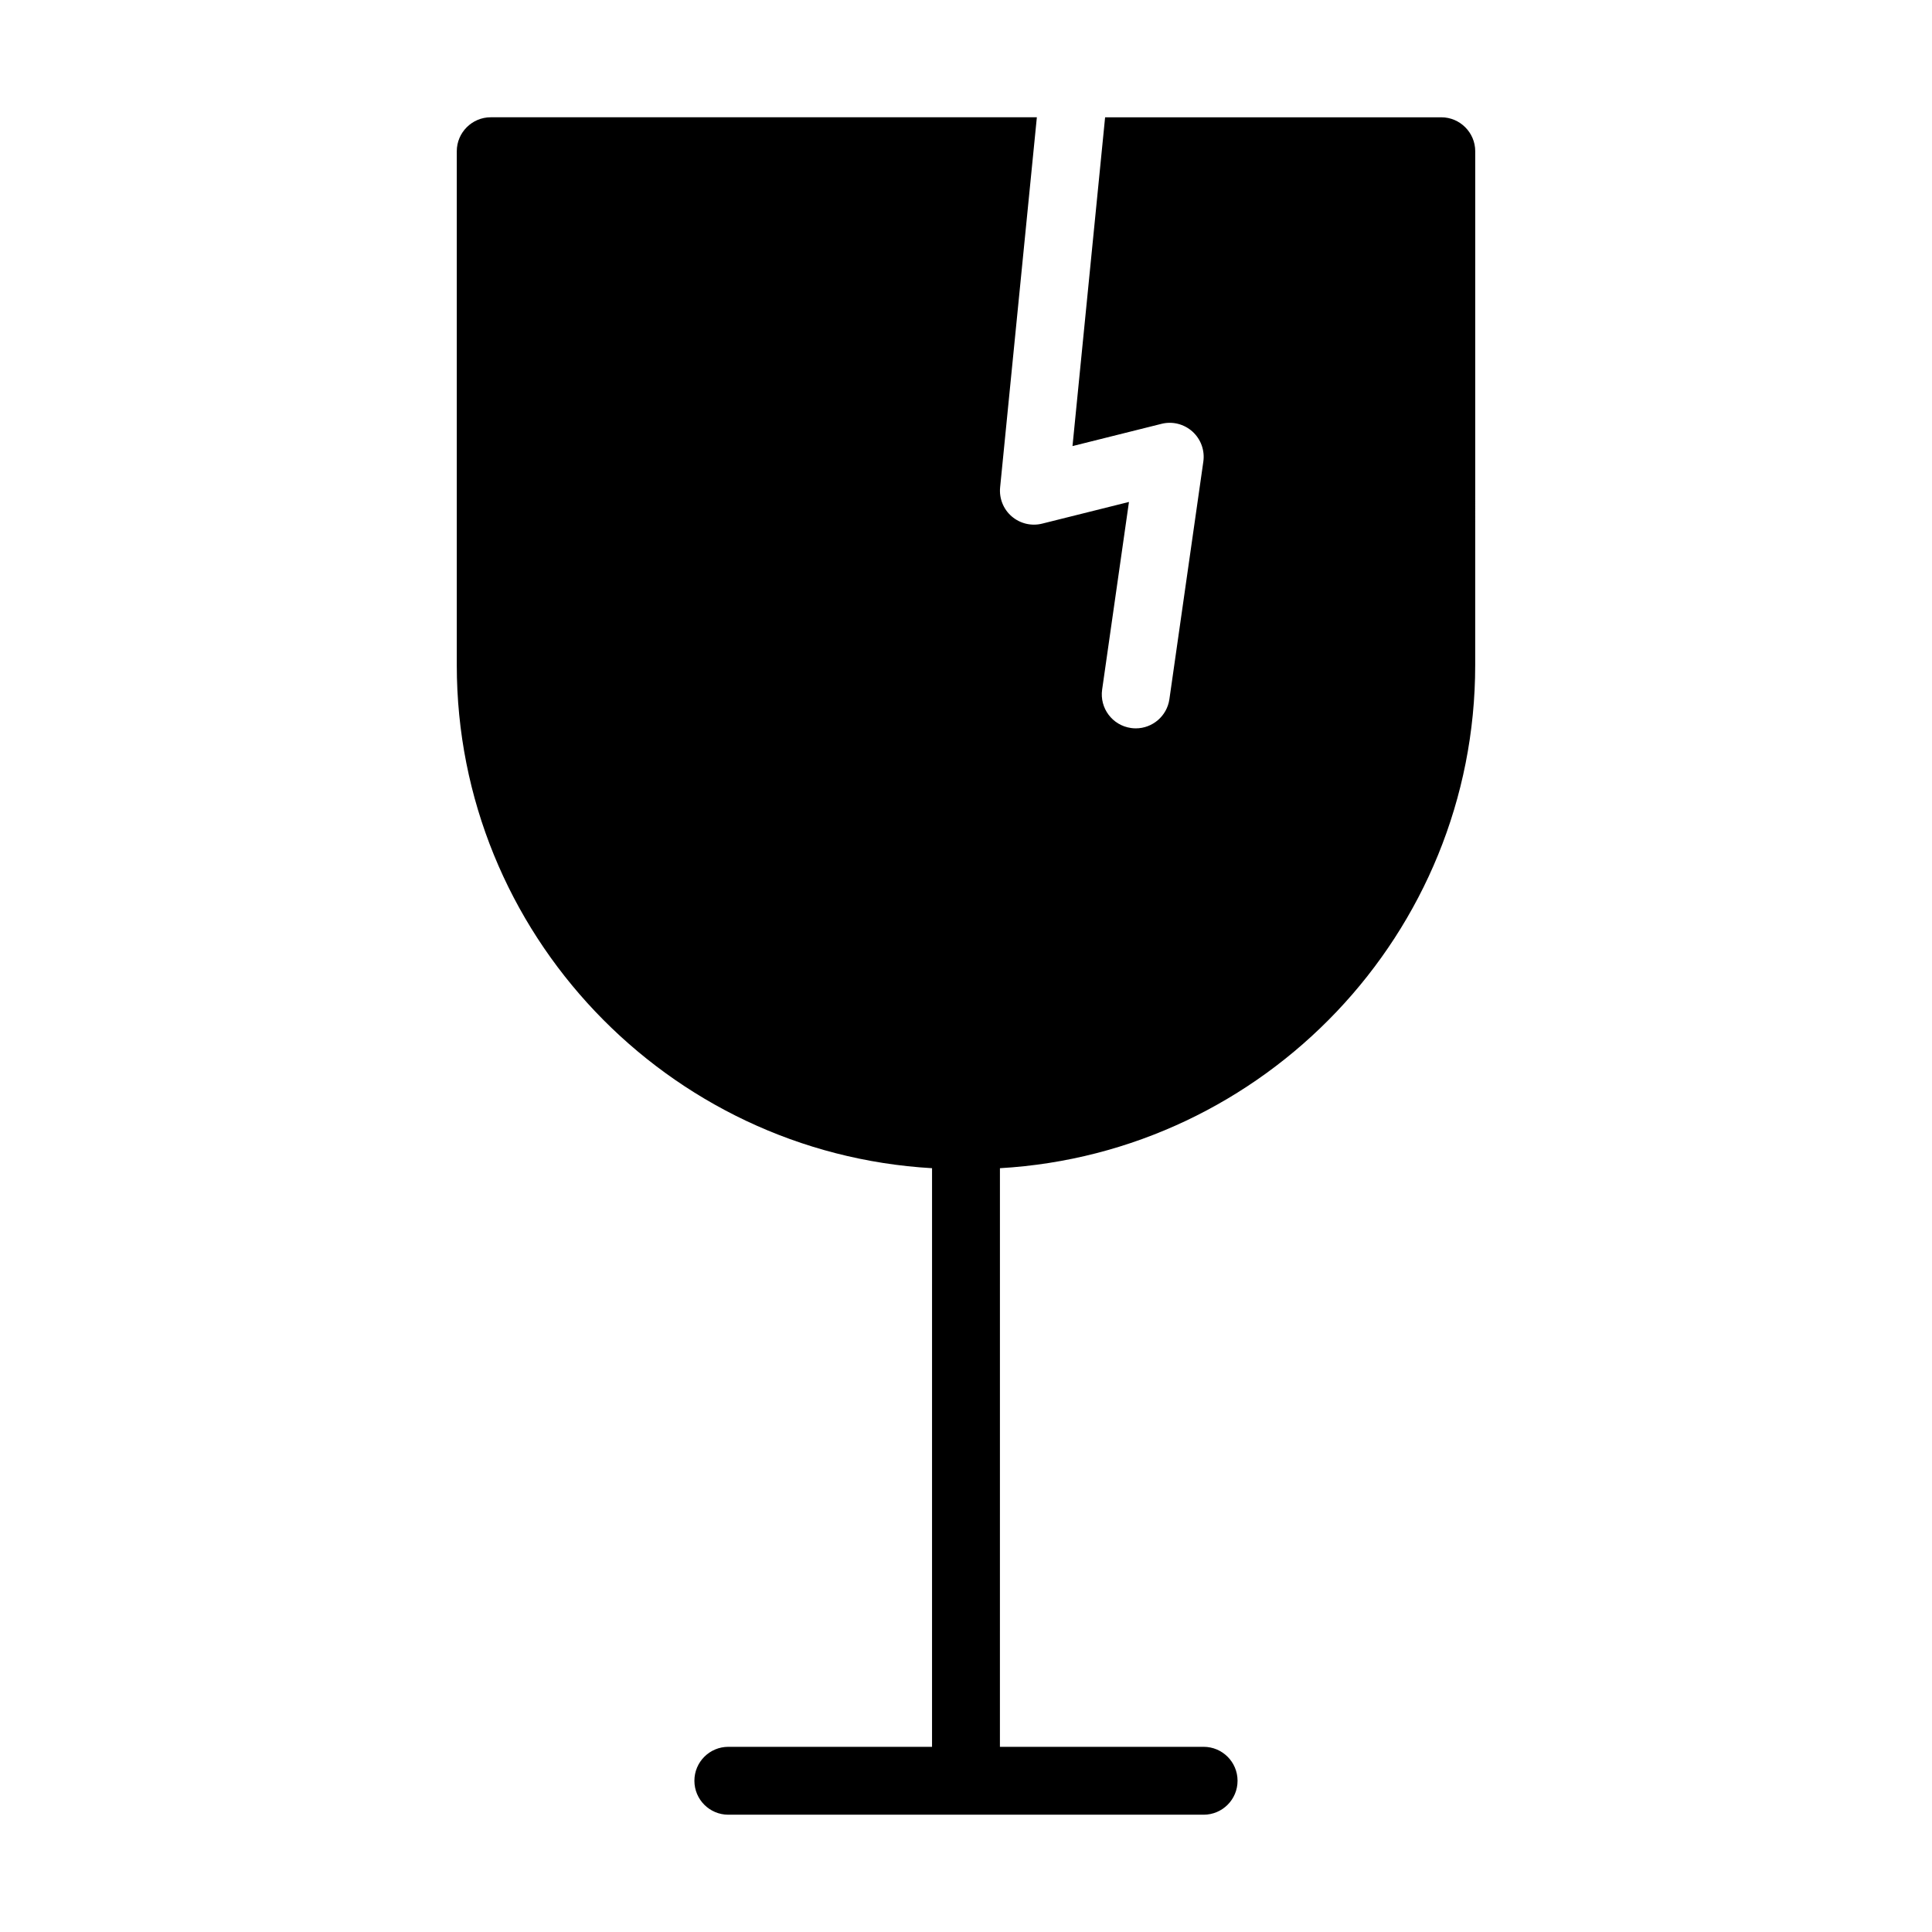 <?xml version="1.0" encoding="UTF-8"?>
<!-- Uploaded to: SVG Repo, www.svgrepo.com, Generator: SVG Repo Mixer Tools -->
<svg fill="#000000" width="800px" height="800px" version="1.1" viewBox="144 144 512 512" xmlns="http://www.w3.org/2000/svg">
 <path d="m534.95 184.08c0-4.949-4.047-8.996-8.996-8.996h-89.09l-8.641 87.133 23.582-5.894c2.891-0.738 5.973 0.039 8.207 2.047 2.223 2.008 3.305 4.992 2.883 7.957l-8.996 62.977c-0.648 4.481-4.496 7.719-8.906 7.719-0.422 0-0.852-0.031-1.281-0.094-4.922-0.703-8.336-5.258-7.637-10.18l7.109-49.727-23.012 5.75c-2.828 0.703-5.832-0.004-8.066-1.926-2.215-1.91-3.356-4.785-3.066-7.699l9.734-98.066h-144.73c-4.949 0-8.996 4.047-8.996 8.996v136.21c0 71.07 55.871 129.25 125.95 133.3l-0.004 153.34h-53.98c-4.973 0-8.996 4.027-8.996 8.996s4.023 8.996 8.996 8.996h125.95c4.973 0 8.996-4.027 8.996-8.996s-4.023-8.996-8.996-8.996h-53.98l0.004-153.34c70.078-4.047 125.95-62.227 125.95-133.3z"/>
</svg>
